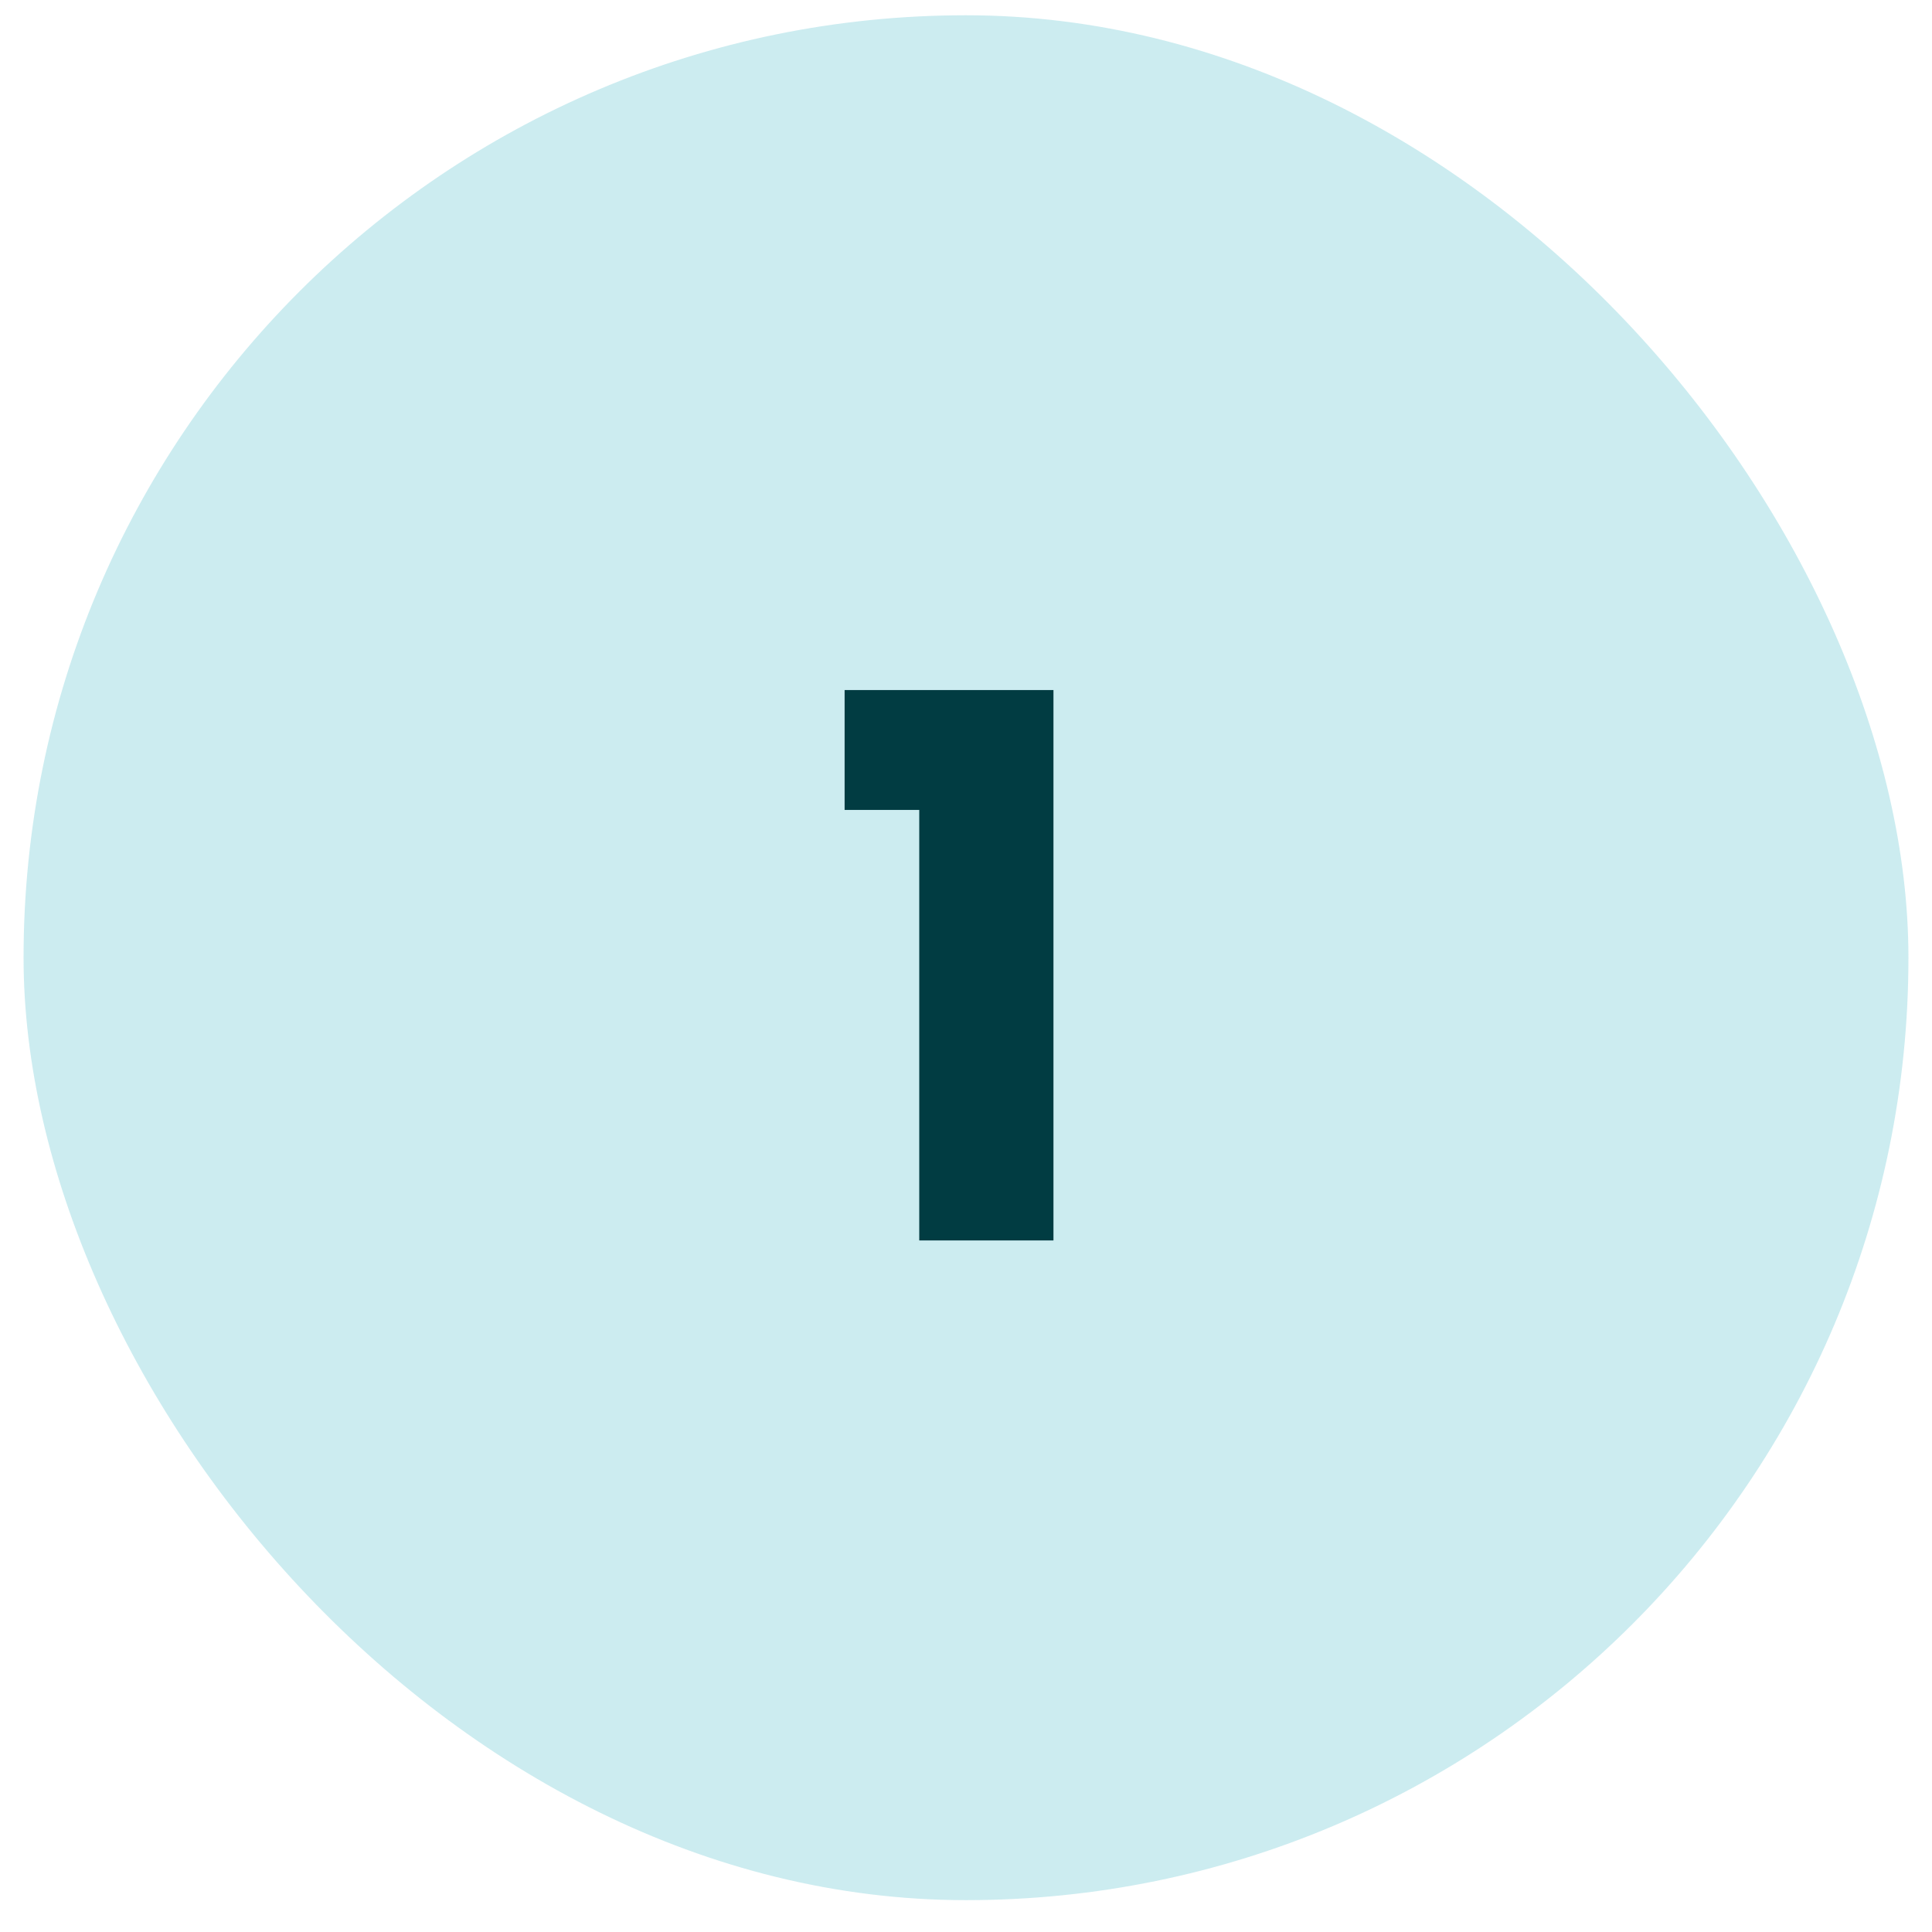 <svg width="41" height="41" viewBox="0 0 41 41" fill="none" xmlns="http://www.w3.org/2000/svg">
<rect x="0.5" y="0.324" width="40" height="40" rx="20" fill="#03A3B6" fill-opacity="0.2"/>
<path d="M17.924 17.188V14.644H22.356V26.324H19.508V17.188H17.924Z" fill="#013C42"/>
</svg>
